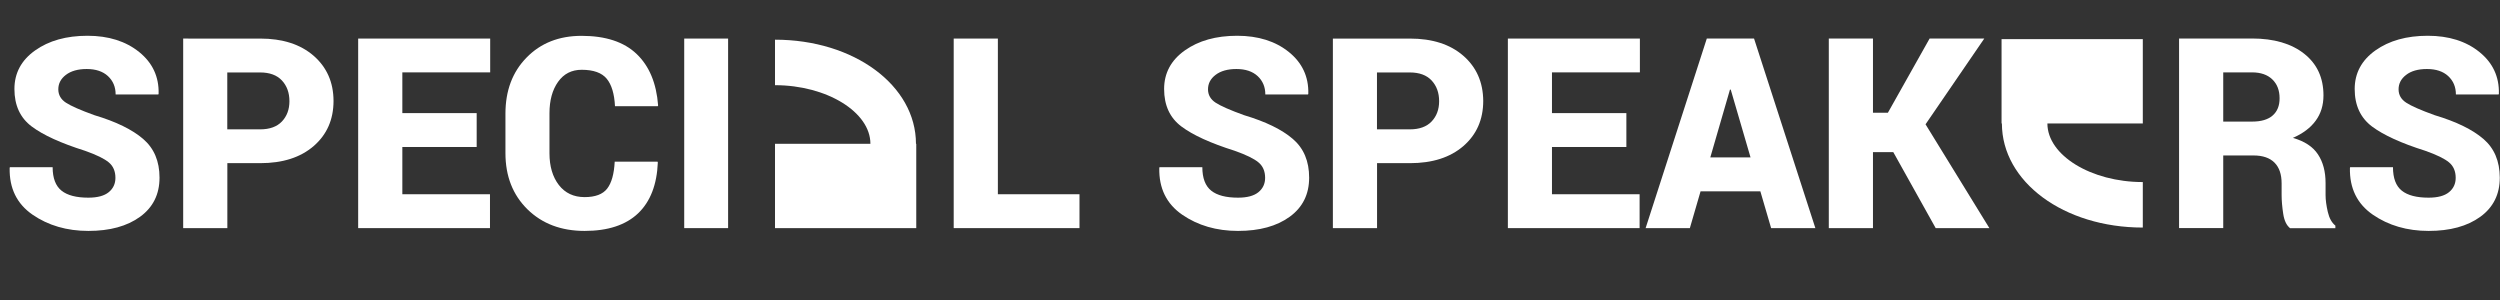 <?xml version="1.0" encoding="utf-8"?>
<!-- Generator: Adobe Illustrator 23.1.1, SVG Export Plug-In . SVG Version: 6.00 Build 0)  -->
<svg version="1.1" id="Ebene_1" xmlns="http://www.w3.org/2000/svg" xmlns:xlink="http://www.w3.org/1999/xlink" x="0px" y="0px"
	 viewBox="0 0 357.16 42.91" style="enable-background:new 0 0 357.16 42.91;" xml:space="preserve">
<rect x="0" y="0" width="357.16" height="42.91" fill="#333333" stroke="none"/>
<style type="text/css">
	.st0{fill:#FFFFFF;}
</style>
<g>
	<path class="st0" d="M110.72,5.67v6.5c7.39,0,13.63,3.84,13.63,8.37h-13.63v12.05h20.18V20.54h-0.04
		C130.85,12.2,122.01,5.67,110.72,5.67z"/>
	<path class="st0" d="M285.96,17.64H286c0,8.34,8.84,14.87,20.13,14.87v-6.5c-7.39,0-13.63-3.83-13.63-8.37h13.63V5.59h-20.18V17.64
		z"/>
	<path class="st0" d="M20.45,19.85c-1.56-1.34-3.87-2.47-6.95-3.39c-2-0.72-3.36-1.32-4.08-1.79s-1.09-1.11-1.09-1.91
		c0-0.82,0.36-1.51,1.08-2.06s1.71-0.84,2.98-0.84c1.29,0,2.3,0.34,3.03,1.01c0.73,0.68,1.1,1.55,1.1,2.63h6.1l0.04-0.11
		c0.06-2.43-0.87-4.42-2.78-5.96c-1.92-1.54-4.37-2.32-7.38-2.32c-3.03,0-5.52,0.7-7.49,2.1c-1.97,1.4-2.95,3.24-2.95,5.51
		c0,2.33,0.82,4.11,2.47,5.35s4.19,2.39,7.61,3.47c1.64,0.58,2.77,1.13,3.4,1.66c0.63,0.52,0.95,1.26,0.95,2.21
		c0,0.84-0.32,1.53-0.96,2.05s-1.61,0.78-2.91,0.78c-1.71,0-2.99-0.33-3.83-1c-0.84-0.67-1.27-1.79-1.27-3.35H1.41L1.38,24
		c-0.06,2.9,1.03,5.12,3.27,6.67c2.24,1.54,4.9,2.32,7.98,2.32c3.06,0,5.52-0.67,7.38-2.02c1.85-1.34,2.78-3.21,2.78-5.59
		C22.79,23.03,22.01,21.19,20.45,19.85z"/>
	<path class="st0" d="M44.81,7.97c-1.89-1.64-4.43-2.46-7.65-2.46H26.17v27.08h6.31v-9.28h4.69c3.21,0,5.76-0.81,7.65-2.45
		c1.88-1.63,2.83-3.78,2.83-6.45C47.64,11.76,46.69,9.61,44.81,7.97z M40.28,17.35c-0.71,0.75-1.75,1.13-3.12,1.13h-4.69v-8.13h4.69
		c1.36,0,2.4,0.38,3.12,1.15c0.71,0.77,1.07,1.75,1.07,2.96C41.35,15.63,40.99,16.6,40.28,17.35z"/>
	<polygon class="st0" points="51.17,32.59 70,32.59 70,27.75 57.48,27.75 57.48,21 68.1,21 68.1,16.16 57.48,16.16 57.48,10.34 
		70.03,10.34 70.03,5.51 51.17,5.51 	"/>
	<path class="st0" d="M83.09,5.12c-3.22,0-5.84,1.03-7.86,3.1c-2.02,2.06-3.02,4.73-3.02,8.01v5.65c0,3.29,1.05,5.96,3.14,8.02
		c2.1,2.06,4.82,3.09,8.17,3.09c3.34,0,5.88-0.84,7.64-2.51c1.75-1.67,2.69-4.1,2.82-7.27l-0.04-0.11h-6.12
		c-0.09,1.76-0.45,3.04-1.08,3.85c-0.63,0.81-1.71,1.21-3.22,1.21c-1.56,0-2.79-0.58-3.68-1.73c-0.89-1.15-1.34-2.67-1.34-4.54
		v-5.69c0-1.86,0.41-3.36,1.23-4.51c0.82-1.15,1.94-1.72,3.37-1.72c1.69,0,2.88,0.43,3.58,1.28s1.09,2.16,1.18,3.92h6.12l0.04-0.11
		c-0.24-3.17-1.26-5.62-3.07-7.35S86.51,5.12,83.09,5.12z"/>
	<rect x="97.75" y="5.51" class="st0" width="6.27" height="27.08"/>
	<polygon class="st0" points="142.56,5.51 136.25,5.51 136.25,32.59 154.22,32.59 154.22,27.75 142.56,27.75 	"/>
	<path class="st0" d="M184.7,19.85c-1.56-1.34-3.87-2.47-6.95-3.39c-2-0.72-3.36-1.32-4.08-1.79s-1.09-1.11-1.09-1.91
		c0-0.82,0.36-1.51,1.08-2.06s1.71-0.84,2.98-0.84c1.29,0,2.3,0.34,3.03,1.01c0.73,0.68,1.1,1.55,1.1,2.63h6.1l0.04-0.11
		c0.06-2.43-0.87-4.42-2.78-5.96s-4.38-2.32-7.38-2.32c-3.03,0-5.52,0.7-7.49,2.1c-1.97,1.4-2.95,3.24-2.95,5.51
		c0,2.33,0.82,4.11,2.47,5.35s4.19,2.39,7.61,3.47c1.64,0.58,2.77,1.13,3.4,1.66c0.63,0.52,0.95,1.26,0.95,2.21
		c0,0.84-0.32,1.53-0.96,2.05s-1.61,0.78-2.91,0.78c-1.71,0-2.99-0.33-3.83-1c-0.84-0.67-1.27-1.79-1.27-3.35h-6.12L165.62,24
		c-0.06,2.9,1.03,5.12,3.27,6.67c2.24,1.54,4.9,2.32,7.98,2.32c3.06,0,5.52-0.67,7.38-2.02c1.85-1.34,2.78-3.21,2.78-5.59
		C187.03,23.03,186.26,21.19,184.7,19.85z"/>
	<path class="st0" d="M209.06,7.97c-1.88-1.64-4.43-2.46-7.65-2.46h-10.99v27.08h6.31v-9.28h4.69c3.21,0,5.76-0.81,7.65-2.45
		c1.88-1.63,2.83-3.78,2.83-6.45C211.88,11.76,210.94,9.61,209.06,7.97z M204.53,17.35c-0.71,0.75-1.75,1.13-3.12,1.13h-4.69v-8.13
		h4.69c1.36,0,2.4,0.38,3.12,1.15c0.71,0.77,1.07,1.75,1.07,2.96C205.6,15.63,205.24,16.6,204.53,17.35z"/>
	<polygon class="st0" points="215.42,32.59 234.24,32.59 234.24,27.75 221.72,27.75 221.72,21 232.35,21 232.35,16.16 221.72,16.16 
		221.72,10.34 234.28,10.34 234.28,5.51 215.42,5.51 	"/>
	<path class="st0" d="M243.84,5.51l-8.74,27.08h6.32l1.53-5.26h8.54l1.54,5.26h6.32l-8.76-27.08H243.84z M244.34,22.49l2.81-9.69
		h0.11l2.83,9.69H244.34z"/>
	<polygon class="st0" points="283.48,5.51 275.67,5.51 269.71,16.11 267.58,16.11 267.58,5.51 261.27,5.51 261.27,32.59 
		267.58,32.59 267.58,21.73 270.48,21.73 276.54,32.59 284.21,32.59 275.09,17.76 	"/>
	<path class="st0" d="M332.56,30.28c-0.21-0.91-0.32-1.71-0.32-2.42v-1.71c0-1.64-0.36-3-1.09-4.1c-0.73-1.1-1.92-1.88-3.58-2.35
		c1.44-0.63,2.53-1.45,3.26-2.46c0.74-1,1.11-2.21,1.11-3.61c0-2.52-0.92-4.5-2.75-5.95s-4.32-2.18-7.46-2.18h-10.42v27.08h6.31
		V22.21h4.33c1.31,0,2.31,0.34,2.99,1.02c0.68,0.68,1.02,1.67,1.02,2.96v1.64c0,0.83,0.08,1.74,0.23,2.72s0.48,1.66,0.98,2.05h6.47
		v-0.37C333.14,31.83,332.77,31.19,332.56,30.28z M324.67,16.51c-0.67,0.58-1.64,0.86-2.9,0.86h-4.15v-7.03h4.11
		c1.25,0,2.22,0.34,2.91,1.01s1.03,1.57,1.03,2.67C325.68,15.1,325.34,15.93,324.67,16.51z"/>
	<path class="st0" d="M354.79,19.85c-1.56-1.34-3.87-2.47-6.95-3.39c-2-0.72-3.36-1.32-4.08-1.79c-0.73-0.48-1.09-1.11-1.09-1.91
		c0-0.82,0.36-1.51,1.08-2.06c0.72-0.56,1.71-0.84,2.98-0.84c1.29,0,2.3,0.34,3.03,1.01c0.73,0.68,1.1,1.55,1.1,2.63h6.1l0.04-0.11
		c0.06-2.43-0.87-4.42-2.78-5.96s-4.37-2.32-7.38-2.32c-3.03,0-5.52,0.7-7.49,2.1c-1.96,1.4-2.95,3.24-2.95,5.51
		c0,2.33,0.83,4.11,2.47,5.35c1.65,1.23,4.18,2.39,7.61,3.47c1.64,0.58,2.77,1.13,3.4,1.66c0.63,0.52,0.95,1.26,0.95,2.21
		c0,0.84-0.32,1.53-0.96,2.05s-1.61,0.78-2.91,0.78c-1.71,0-2.99-0.33-3.83-1c-0.84-0.67-1.26-1.79-1.26-3.35h-6.12L335.72,24
		c-0.06,2.9,1.03,5.12,3.27,6.67c2.24,1.54,4.9,2.32,7.98,2.32c3.06,0,5.52-0.67,7.38-2.02c1.85-1.34,2.78-3.21,2.78-5.59
		C357.12,23.03,356.35,21.19,354.79,19.85z"/>
</g>
</svg>
